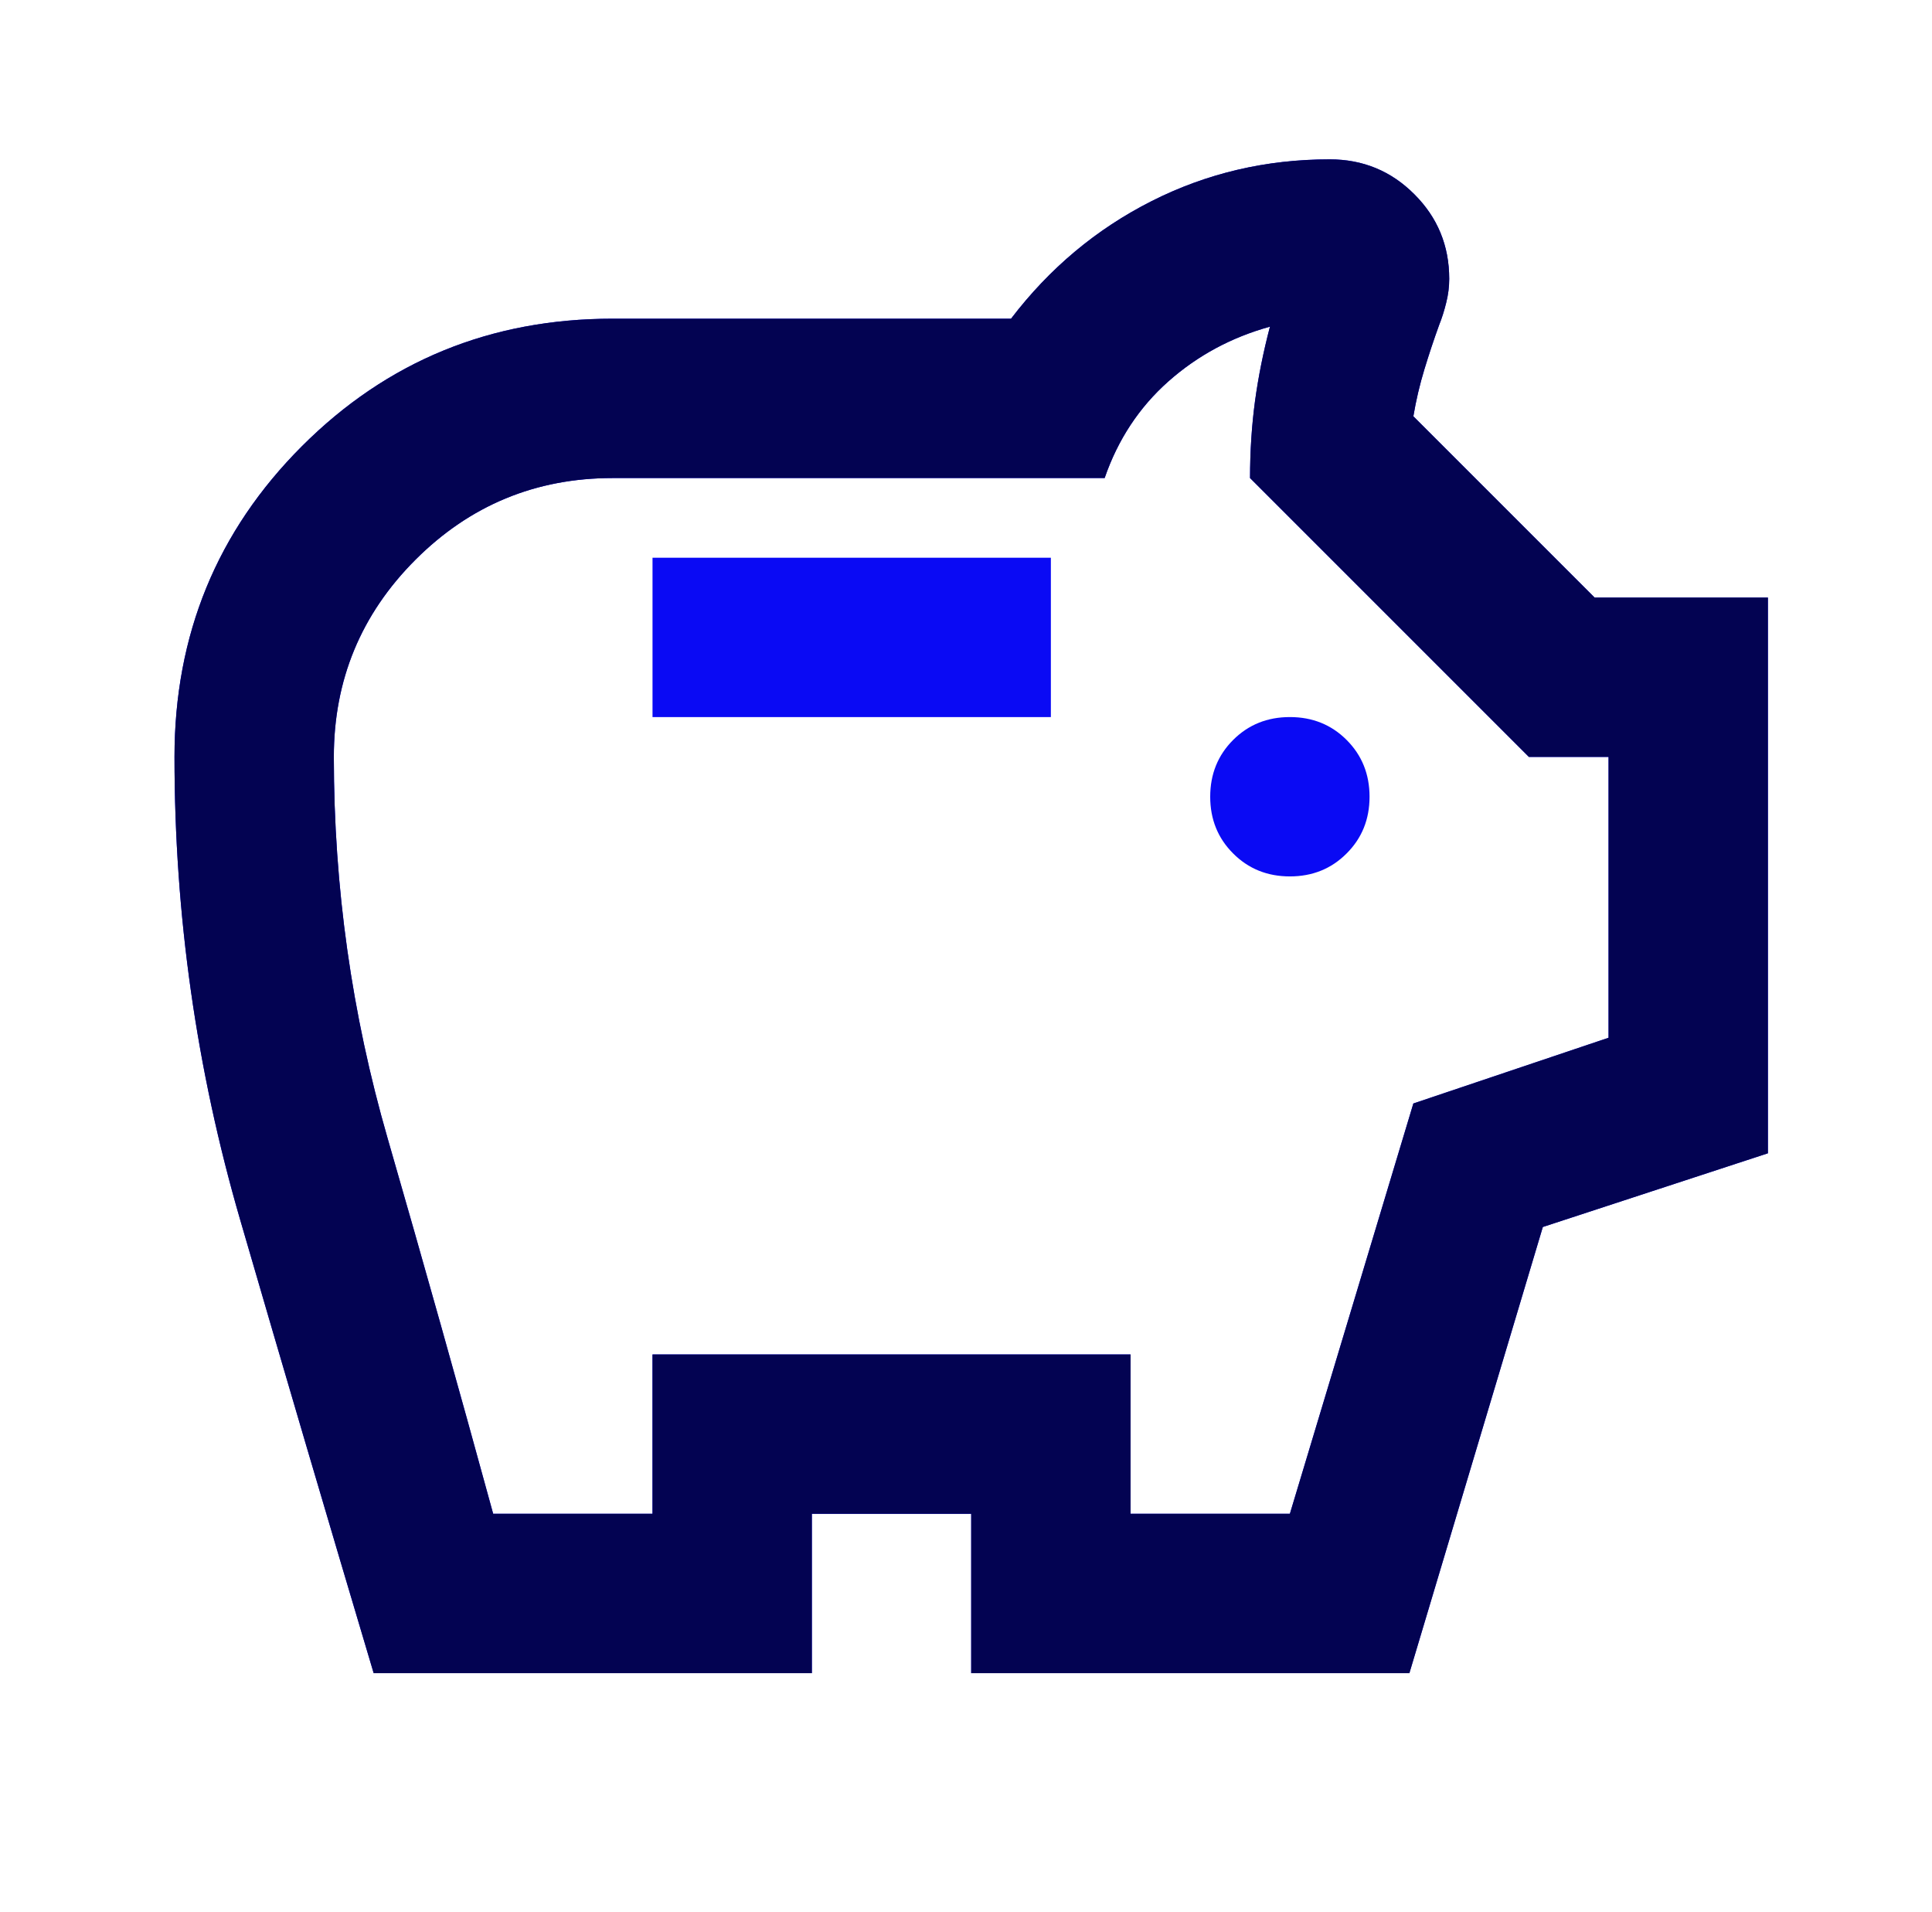 <?xml version="1.0" encoding="UTF-8"?>
<svg xmlns="http://www.w3.org/2000/svg" width="97" height="96" viewBox="0 0 97 96" fill="none">
  <mask id="mask0_8_3115" style="mask-type:alpha" maskUnits="userSpaceOnUse" x="0" y="0" width="97" height="96">
    <rect x="0.761" width="96" height="96" fill="#D9D9D9"></rect>
  </mask>
  <g mask="url(#mask0_8_3115)">
    <path d="M64.761 44C65.895 44 66.844 43.616 67.609 42.848C68.377 42.083 68.761 41.133 68.761 40C68.761 38.867 68.377 37.916 67.609 37.148C66.844 36.383 65.895 36 64.761 36C63.628 36 62.679 36.383 61.913 37.148C61.145 37.916 60.761 38.867 60.761 40C60.761 41.133 61.145 42.083 61.913 42.848C62.679 43.616 63.628 44 64.761 44ZM32.761 36H52.761V28H32.761V36ZM18.761 84C16.495 76.4 14.261 68.816 12.061 61.248C9.861 53.683 8.761 45.933 8.761 38C8.761 31.867 10.895 26.667 15.161 22.4C19.428 18.133 24.628 16 30.761 16H50.761C52.695 13.467 55.045 11.5 57.813 10.1C60.579 8.7 63.561 8 66.761 8C68.428 8 69.844 8.584 71.009 9.752C72.177 10.917 72.761 12.333 72.761 14C72.761 14.4 72.711 14.8 72.609 15.2C72.511 15.6 72.395 15.967 72.261 16.3C71.995 17.033 71.745 17.783 71.513 18.548C71.279 19.316 71.095 20.1 70.961 20.9L80.061 30H88.761V57.9L77.461 61.6L70.761 84H48.761V76H40.761V84H18.761ZM24.761 76H32.761V68H56.761V76H64.761L70.961 55.4L80.761 52.1V38H76.761L62.761 24C62.761 22.667 62.844 21.383 63.009 20.148C63.177 18.916 63.428 17.667 63.761 16.4C61.828 16.933 60.128 17.849 58.661 19.148C57.195 20.449 56.128 22.067 55.461 24H30.761C26.895 24 23.595 25.367 20.861 28.1C18.128 30.833 16.761 34.133 16.761 38C16.761 44.533 17.661 50.916 19.461 57.148C21.261 63.383 23.028 69.667 24.761 76Z" fill="#0A0AF4"></path>
    <path d="M18.761 84C16.495 76.4 14.261 68.816 12.061 61.248C9.861 53.683 8.761 45.933 8.761 38C8.761 31.867 10.895 26.667 15.161 22.4C19.428 18.133 24.628 16 30.761 16H50.761C52.695 13.467 55.045 11.5 57.813 10.1C60.579 8.7 63.561 8 66.761 8C68.428 8 69.844 8.584 71.009 9.752C72.177 10.917 72.761 12.333 72.761 14C72.761 14.4 72.711 14.8 72.609 15.2C72.511 15.6 72.395 15.967 72.261 16.3C71.995 17.033 71.745 17.783 71.513 18.548C71.279 19.316 71.095 20.1 70.961 20.9L80.061 30H88.761V57.9L77.461 61.6L70.761 84H48.761V76H40.761V84H18.761ZM24.761 76H32.761V68H56.761V76H64.761L70.961 55.4L80.761 52.1V38H76.761L62.761 24C62.761 22.667 62.844 21.383 63.009 20.148C63.177 18.916 63.428 17.667 63.761 16.4C61.828 16.933 60.128 17.849 58.661 19.148C57.195 20.449 56.128 22.067 55.461 24H30.761C26.895 24 23.595 25.367 20.861 28.1C18.128 30.833 16.761 34.133 16.761 38C16.761 44.533 17.661 50.916 19.461 57.148C21.261 63.383 23.028 69.667 24.761 76Z" fill="#030352"></path>
  </g>
</svg>
